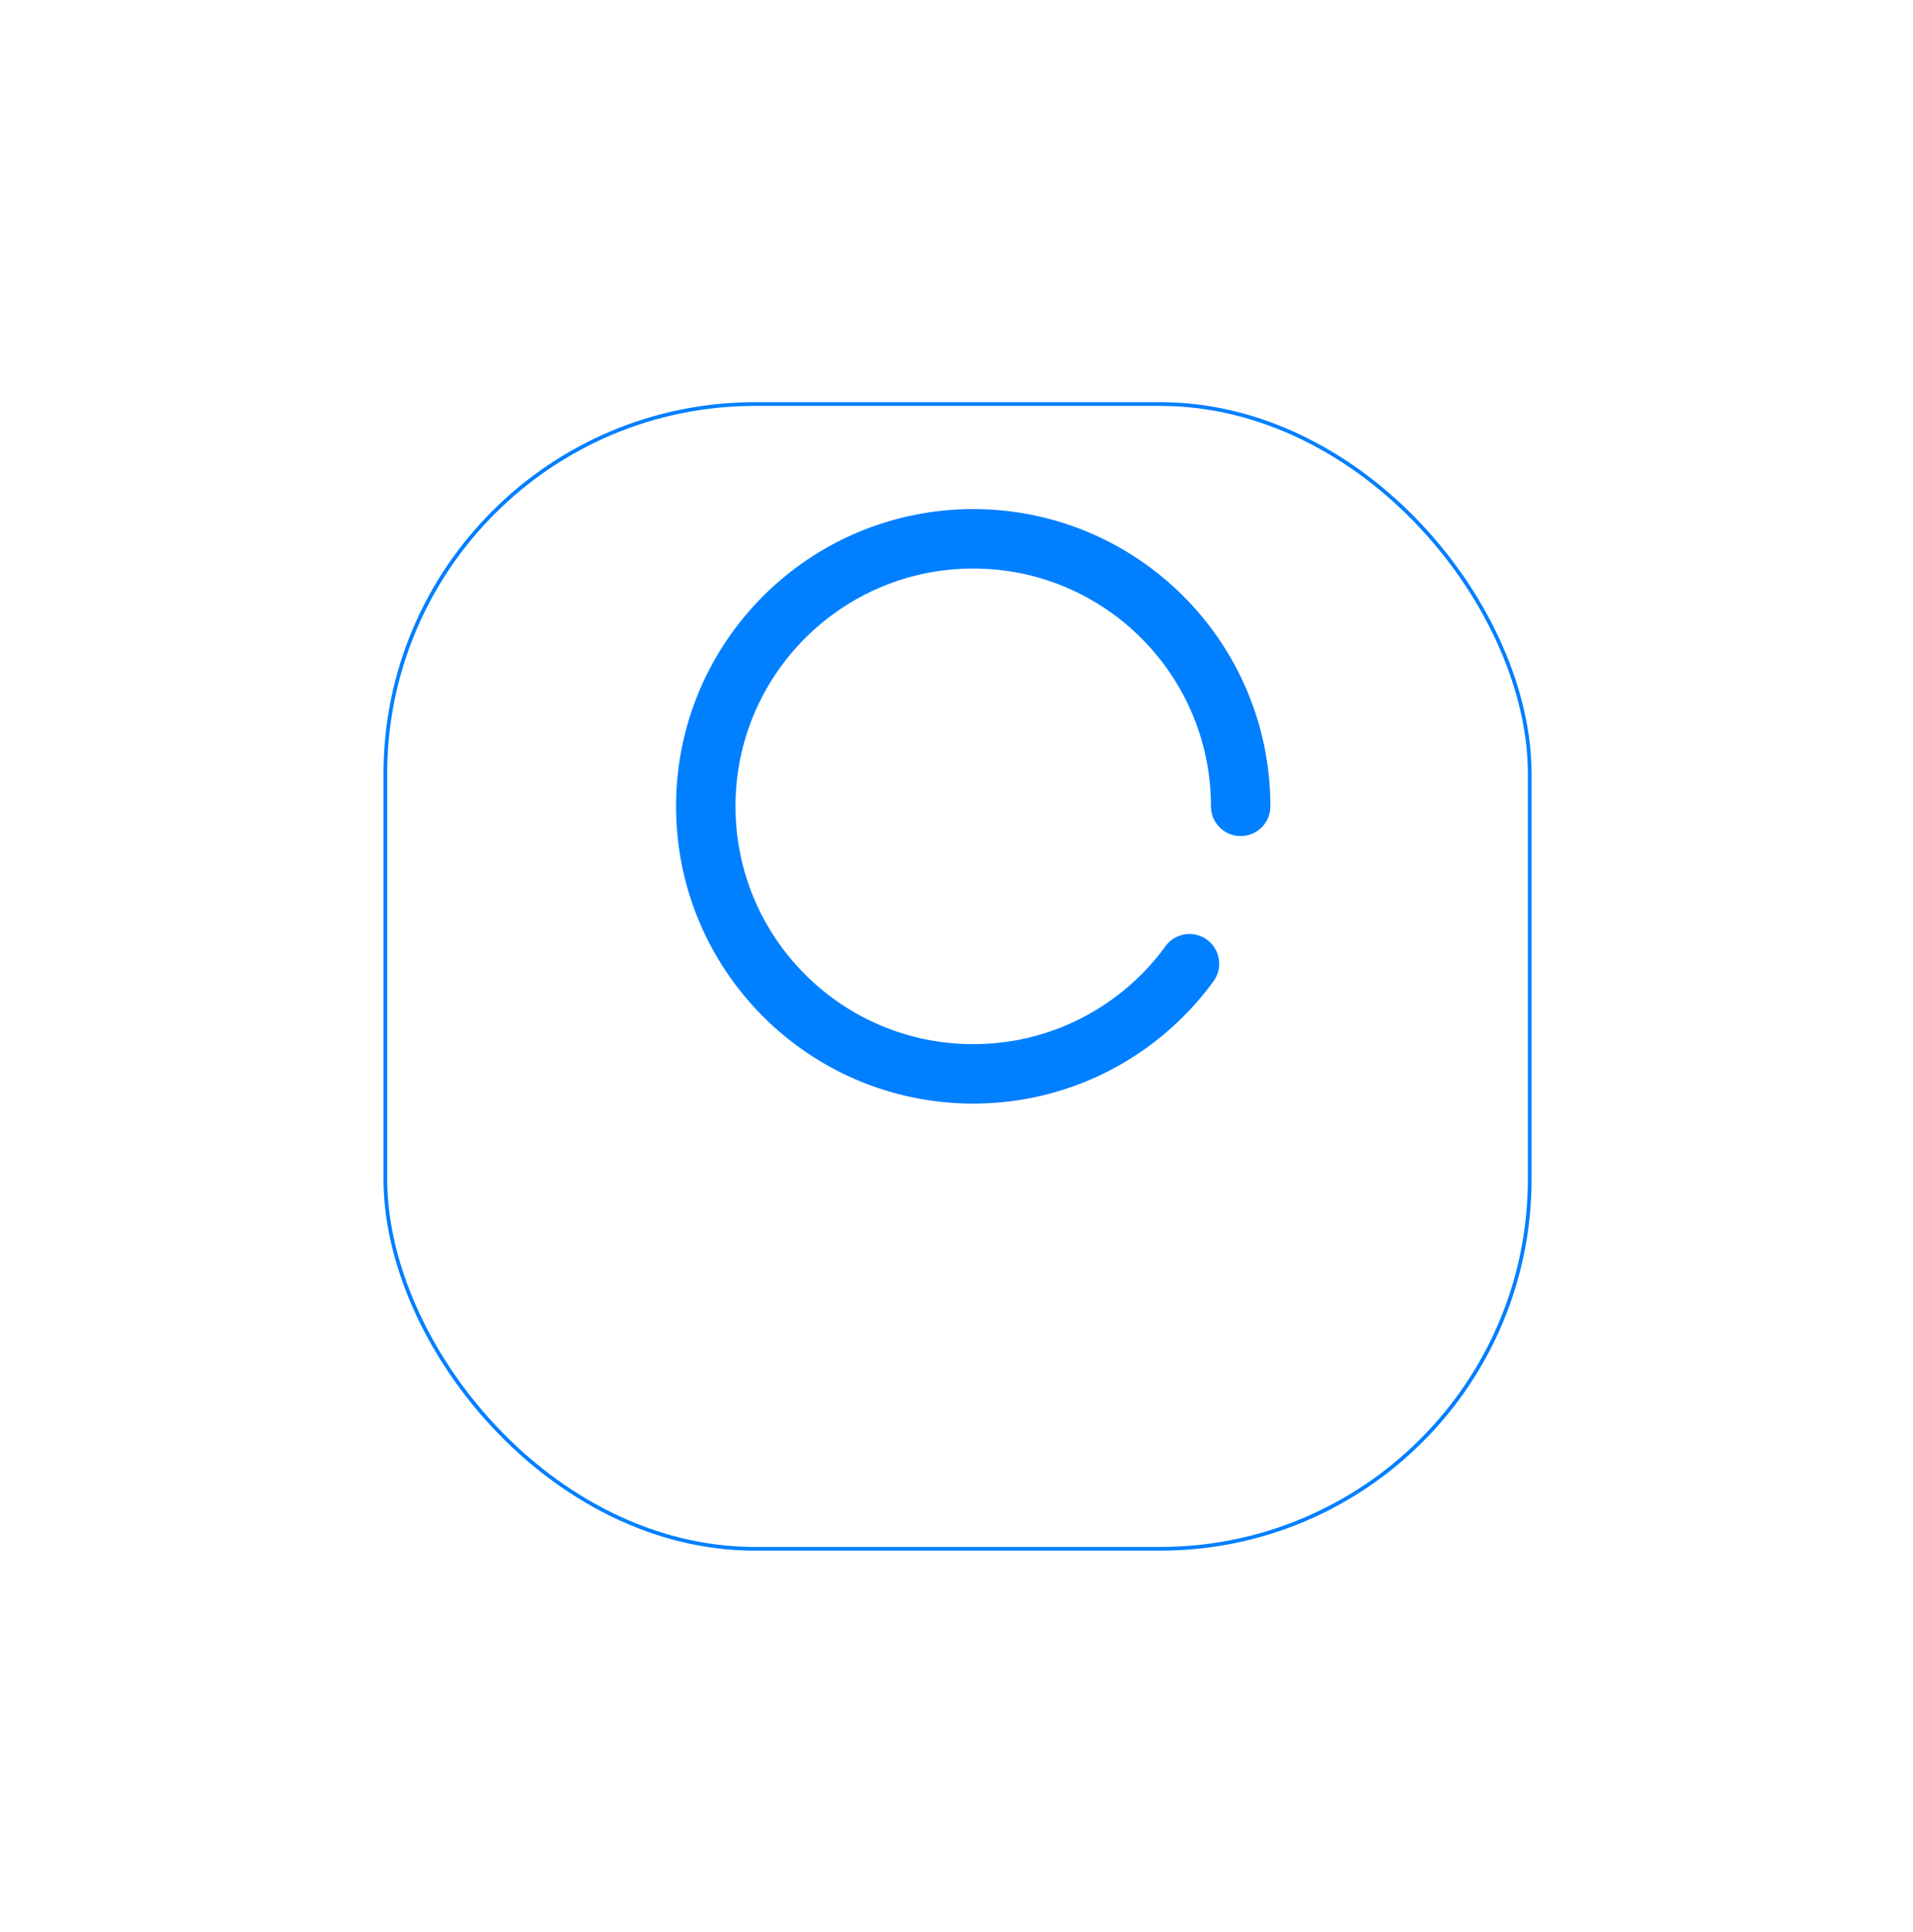 <svg width="103" height="104" viewBox="0 0 103 104" fill="none" xmlns="http://www.w3.org/2000/svg">
<g id="Group 1000001816">
<rect id="Rectangle 62" x="9" width="85.108" height="85.108" rx="20" fill="white"/>
<g id="Rectangle 61" filter="url(#filter0_d_210_4927)">
<rect x="20.648" y="11.648" width="61.816" height="61.816" rx="20" fill="white"/>
<rect x="20.748" y="11.748" width="61.615" height="61.615" rx="19.9" stroke="#007FFF" stroke-width="0.2"/>
</g>
<path id="Vector" d="M66.8 43.401C66.8 35.448 60.353 29.001 52.4 29.001C44.447 29.001 38 35.448 38 43.401C38 51.354 44.447 57.801 52.4 57.801C60.353 57.801 66.8 51.354 66.8 43.401Z" stroke="#007FFF" stroke-width="3.2" stroke-linecap="round" stroke-linejoin="round" stroke-dasharray="81.43 90.48"/>
</g>
<defs>
<filter id="filter0_d_210_4927" x="0.648" y="1.648" width="101.815" height="101.815" filterUnits="userSpaceOnUse" color-interpolation-filters="sRGB">
<feFlood flood-opacity="0" result="BackgroundImageFix"/>
<feColorMatrix in="SourceAlpha" type="matrix" values="0 0 0 0 0 0 0 0 0 0 0 0 0 0 0 0 0 0 127 0" result="hardAlpha"/>
<feOffset dy="10"/>
<feGaussianBlur stdDeviation="10"/>
<feColorMatrix type="matrix" values="0 0 0 0 0.051 0 0 0 0 0.059 0 0 0 0 0.11 0 0 0 0.05 0"/>
<feBlend mode="normal" in2="BackgroundImageFix" result="effect1_dropShadow_210_4927"/>
<feBlend mode="normal" in="SourceGraphic" in2="effect1_dropShadow_210_4927" result="shape"/>
</filter>
</defs>
</svg>
